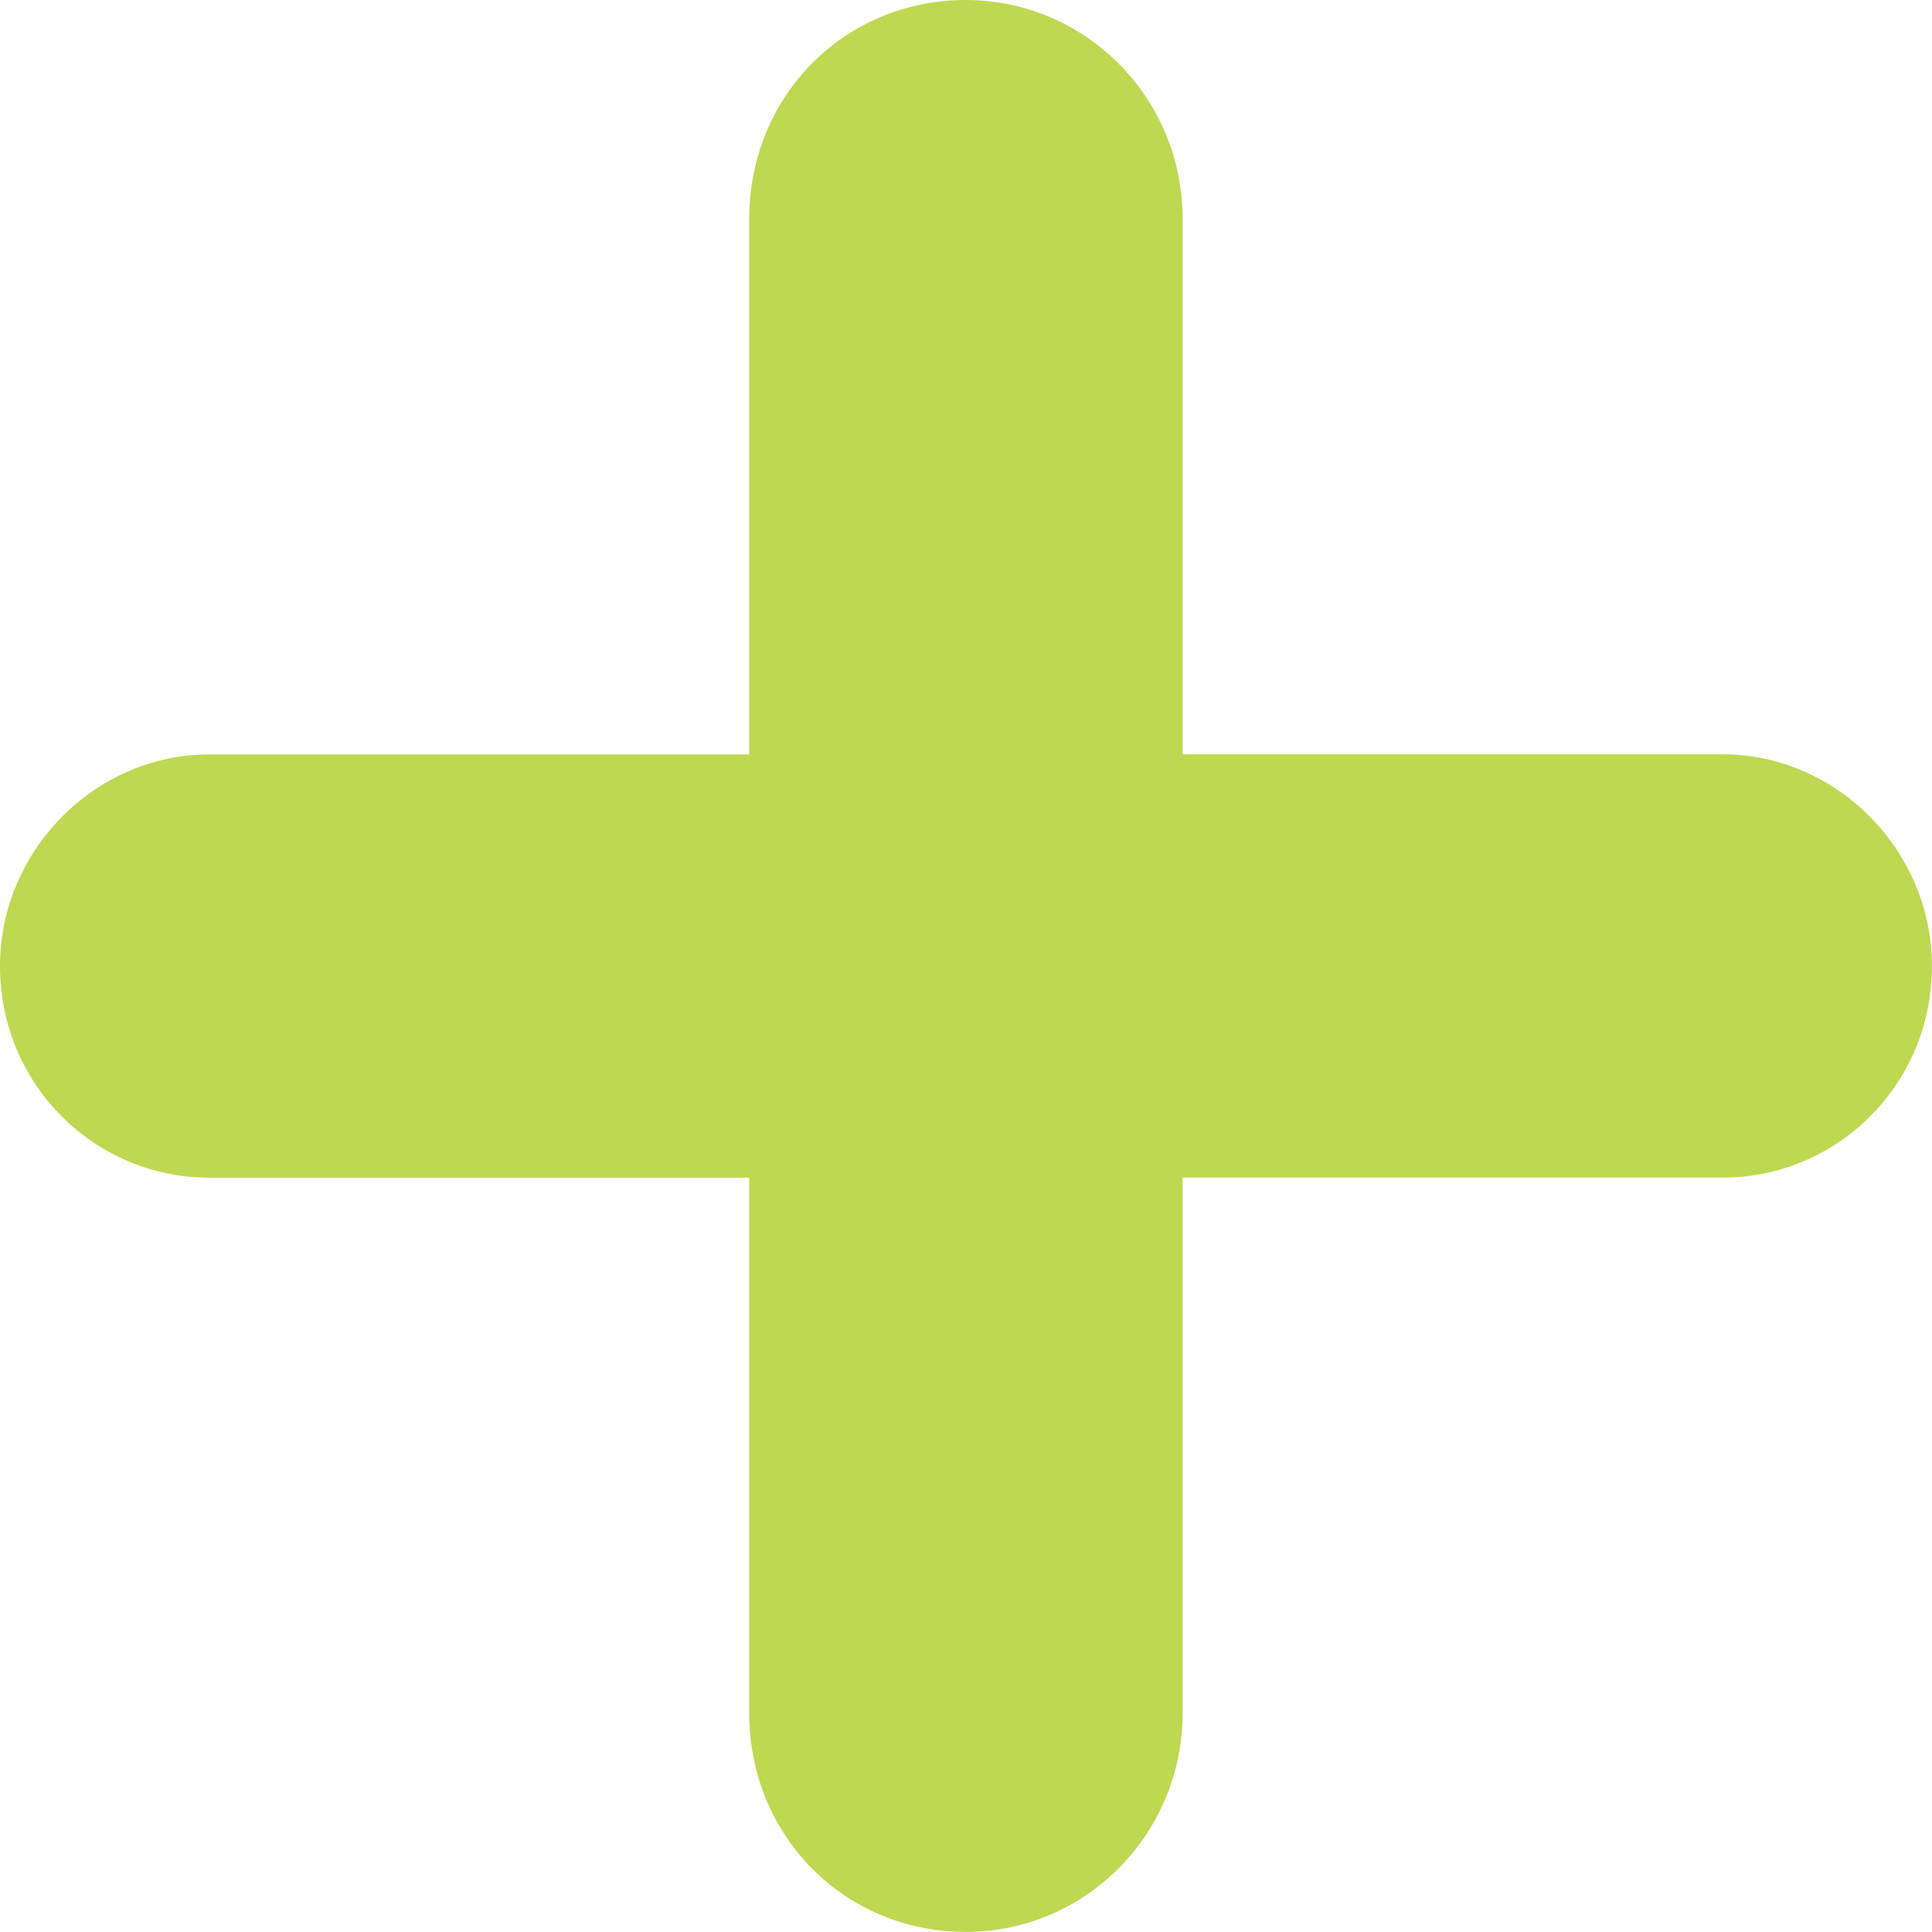 <?xml version="1.0" encoding="utf-8"?>
<!-- Generator: Adobe Illustrator 13.0.1, SVG Export Plug-In . SVG Version: 6.00 Build 14948)  -->
<!DOCTYPE svg PUBLIC "-//W3C//DTD SVG 1.1 Tiny//EN" "http://www.w3.org/Graphics/SVG/1.1/DTD/svg11-tiny.dtd">
<svg version="1.1" baseProfile="tiny" id="Capa_1" xmlns="http://www.w3.org/2000/svg" xmlns:xlink="http://www.w3.org/1999/xlink"
	 x="0px" y="0px" width="27.213px" height="27.213px" viewBox="0 0 27.213 27.213" xml:space="preserve">
<g>
	<path fill="#BED851" d="M10.553,16.588H2.946C1.342,16.588,0,15.285,0,13.607c0-1.626,1.342-2.981,2.946-2.981h7.606V3.09
		c0-1.735,1.339-3.09,3.054-3.09c1.662,0,3.052,1.355,3.052,3.09v7.535h7.607c1.606,0,2.947,1.355,2.947,2.981
		c0,1.678-1.341,2.981-2.947,2.981h-7.607v7.535c0,1.734-1.39,3.09-3.052,3.09c-1.715,0-3.054-1.355-3.054-3.09V16.588z"/>
</g>
</svg>
